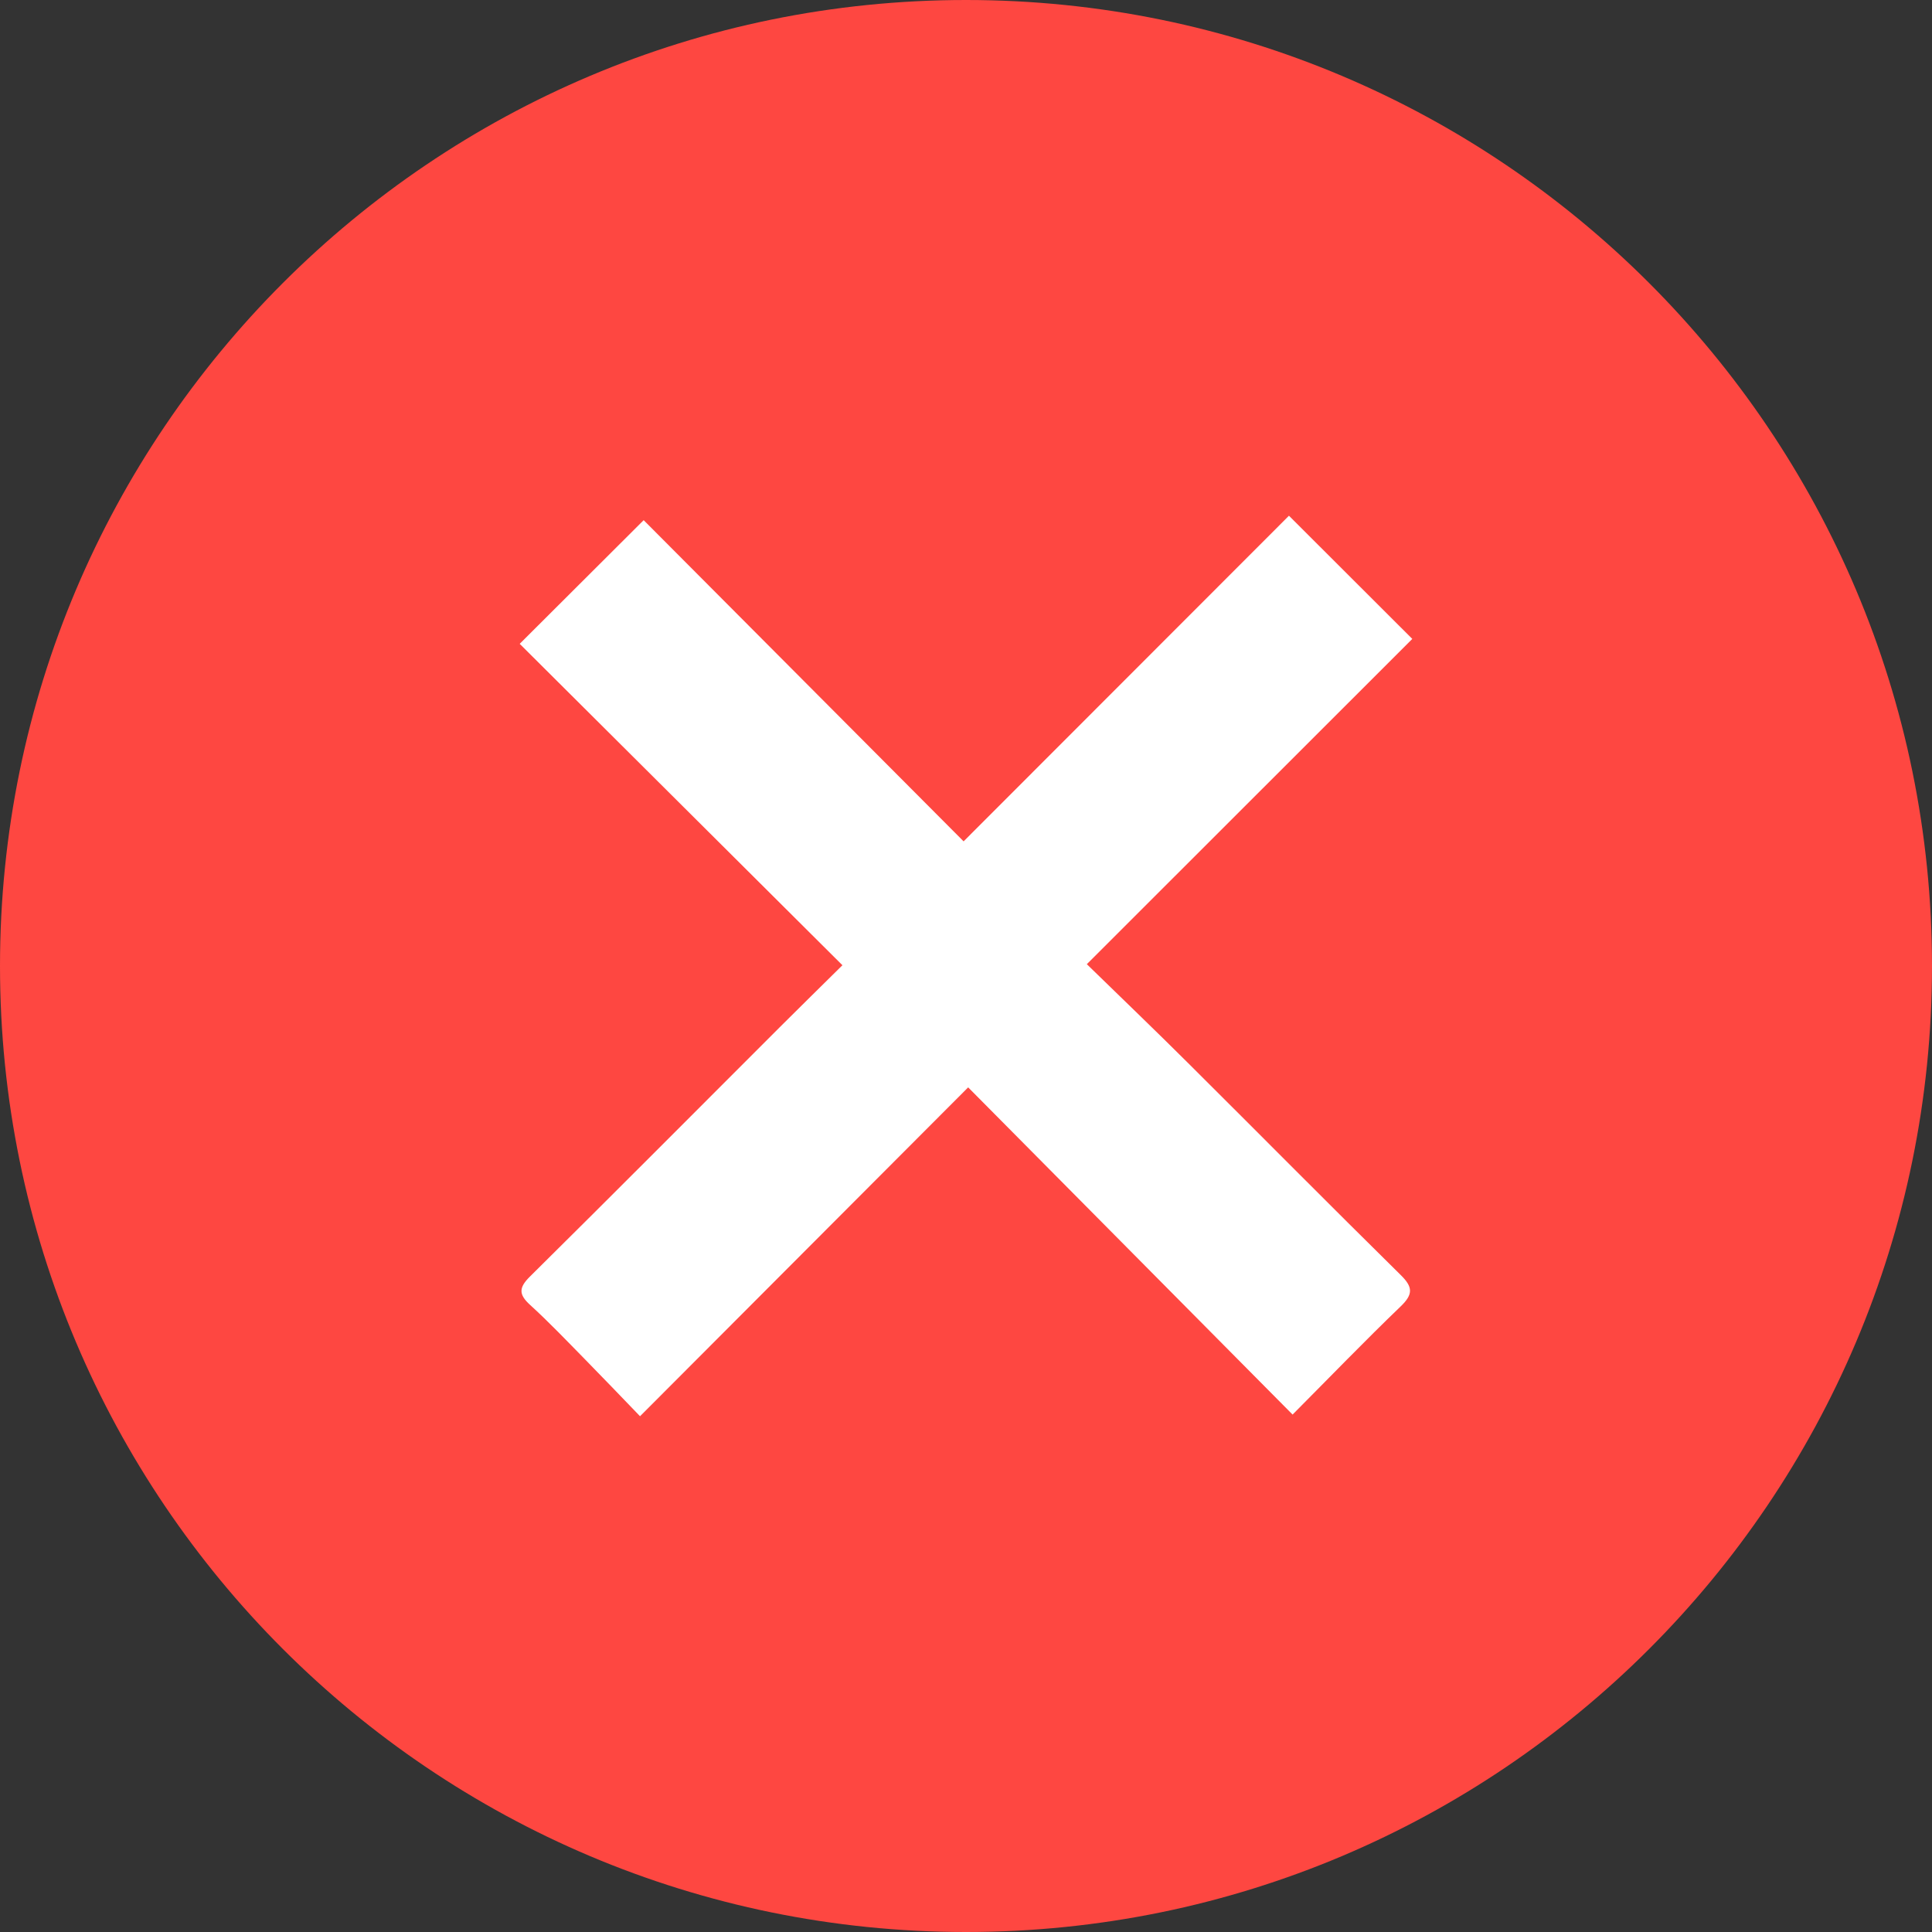 <?xml version="1.0" encoding="UTF-8"?> <svg xmlns="http://www.w3.org/2000/svg" width="50" height="50" viewBox="0 0 50 50"><rect x="0" y="0" width="50" height="50" fill="#333333" stroke="none"/> <g fill="none" fill-rule="evenodd"> <path fill="#FE4741" d="M50 25c0 13.807-11.193 25-25 25S0 38.807 0 25 11.193 0 25 0s25 11.193 25 25"></path> <path fill="#FFF" d="M33.358 13.347l3.192 3.188-8.423 8.418c.935.911 1.79 1.731 2.629 2.567 1.834 1.824 3.653 3.663 5.496 5.479.315.31.322.497 0 .808-.937.901-1.84 1.837-2.8 2.802l-8.396-8.468-8.492 8.511c-.505-.523-.961-1.001-1.425-1.473-.467-.475-.928-.96-1.42-1.408-.301-.274-.292-.449-.003-.735 2.163-2.14 4.308-4.297 6.46-6.448.528-.527 1.06-1.048 1.626-1.608-2.83-2.817-5.616-5.592-8.352-8.318l3.208-3.2 8.28 8.312 8.42-8.427"></path> </g> </svg> 